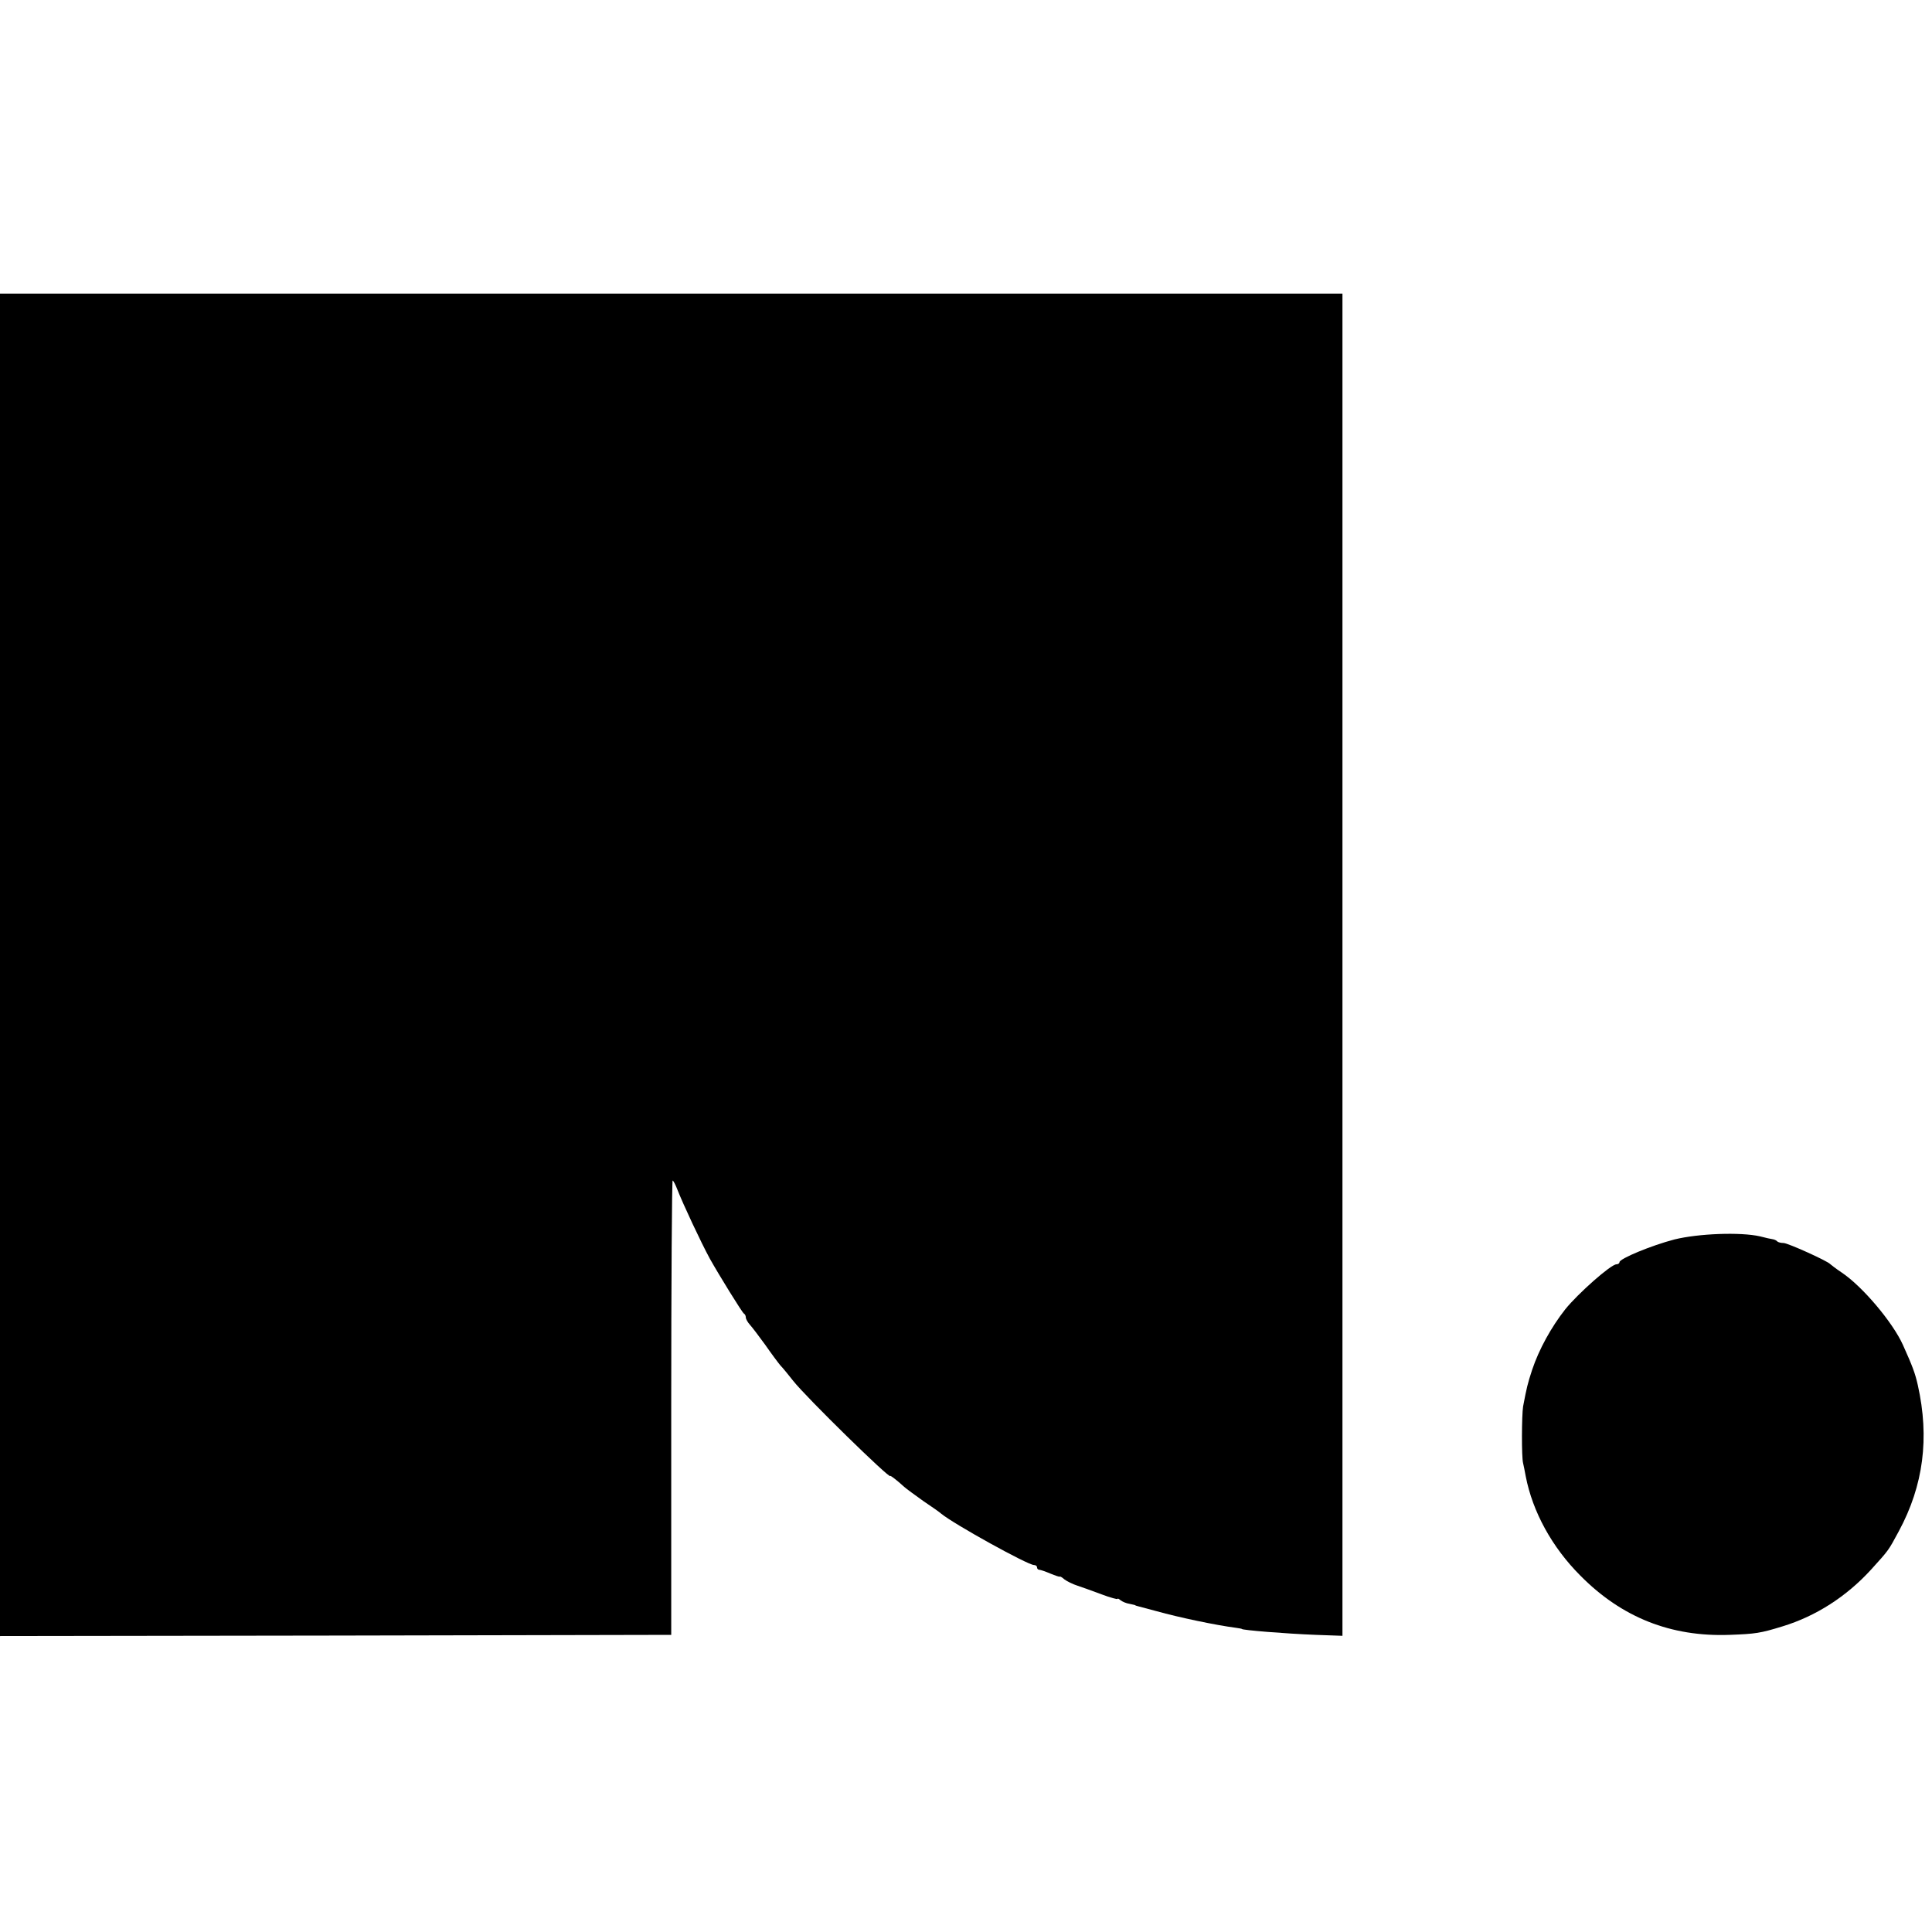 <?xml version="1.0" standalone="no"?>
<!DOCTYPE svg PUBLIC "-//W3C//DTD SVG 20010904//EN"
 "http://www.w3.org/TR/2001/REC-SVG-20010904/DTD/svg10.dtd">
<svg version="1.0" xmlns="http://www.w3.org/2000/svg"
 width="816pt" height="816pt" viewBox="0 0 816 816"
 preserveAspectRatio="xMidYMid meet">
<g transform="translate(0,816) scale(0.1,-0.1)"
fill="#000000" stroke="none">
<path d="M0 4085 l0 -2835 1417 2 1418 3 0 962 c0 529 3 960 6 957 4 -2 12
-18 19 -36 25 -64 101 -226 138 -294 38 -68 138 -230 144 -232 4 -2 8 -9 8
-16 0 -7 8 -21 18 -32 9 -10 38 -48 64 -84 25 -36 54 -75 64 -87 11 -11 35
-41 54 -65 56 -71 410 -417 410 -402 0 4 32 -21 59 -46 9 -8 46 -35 81 -60 36
-24 70 -48 75 -53 55 -45 366 -217 392 -217 7 0 13 -4 13 -10 0 -5 4 -10 9
-10 5 0 26 -7 47 -16 22 -9 40 -15 40 -13 1 2 10 -3 20 -12 11 -8 35 -20 54
-26 19 -6 65 -23 103 -37 37 -14 67 -22 67 -19 0 3 6 0 13 -6 8 -6 24 -13 38
-15 13 -3 24 -5 24 -6 0 -1 7 -3 15 -5 8 -2 42 -11 75 -20 97 -27 250 -59 334
-70 14 -2 26 -4 26 -5 0 -5 185 -20 313 -25 l112 -4 0 2834 0 2835 -2835 0
-2835 0 0 -2835z"/>
<path d="M7072 2925 c-96 -25 -232 -81 -232 -96 0 -5 -6 -9 -13 -9 -23 0 -162
-123 -216 -190 -59 -75 -111 -169 -140 -256 -19 -58 -23 -75 -38 -154 -6 -37
-7 -215 0 -240 2 -8 7 -33 11 -55 29 -150 111 -300 231 -420 175 -177 383
-259 630 -250 110 4 130 7 224 36 141 43 270 126 374 240 77 85 72 79 117 162
104 193 130 394 80 617 -11 49 -22 79 -63 170 -43 95 -170 246 -258 305 -24
16 -46 33 -49 36 -11 13 -179 89 -197 89 -11 0 -23 3 -27 7 -3 4 -12 8 -19 9
-7 1 -31 6 -53 12 -83 19 -261 12 -362 -13z"/>
</g>
</svg>
